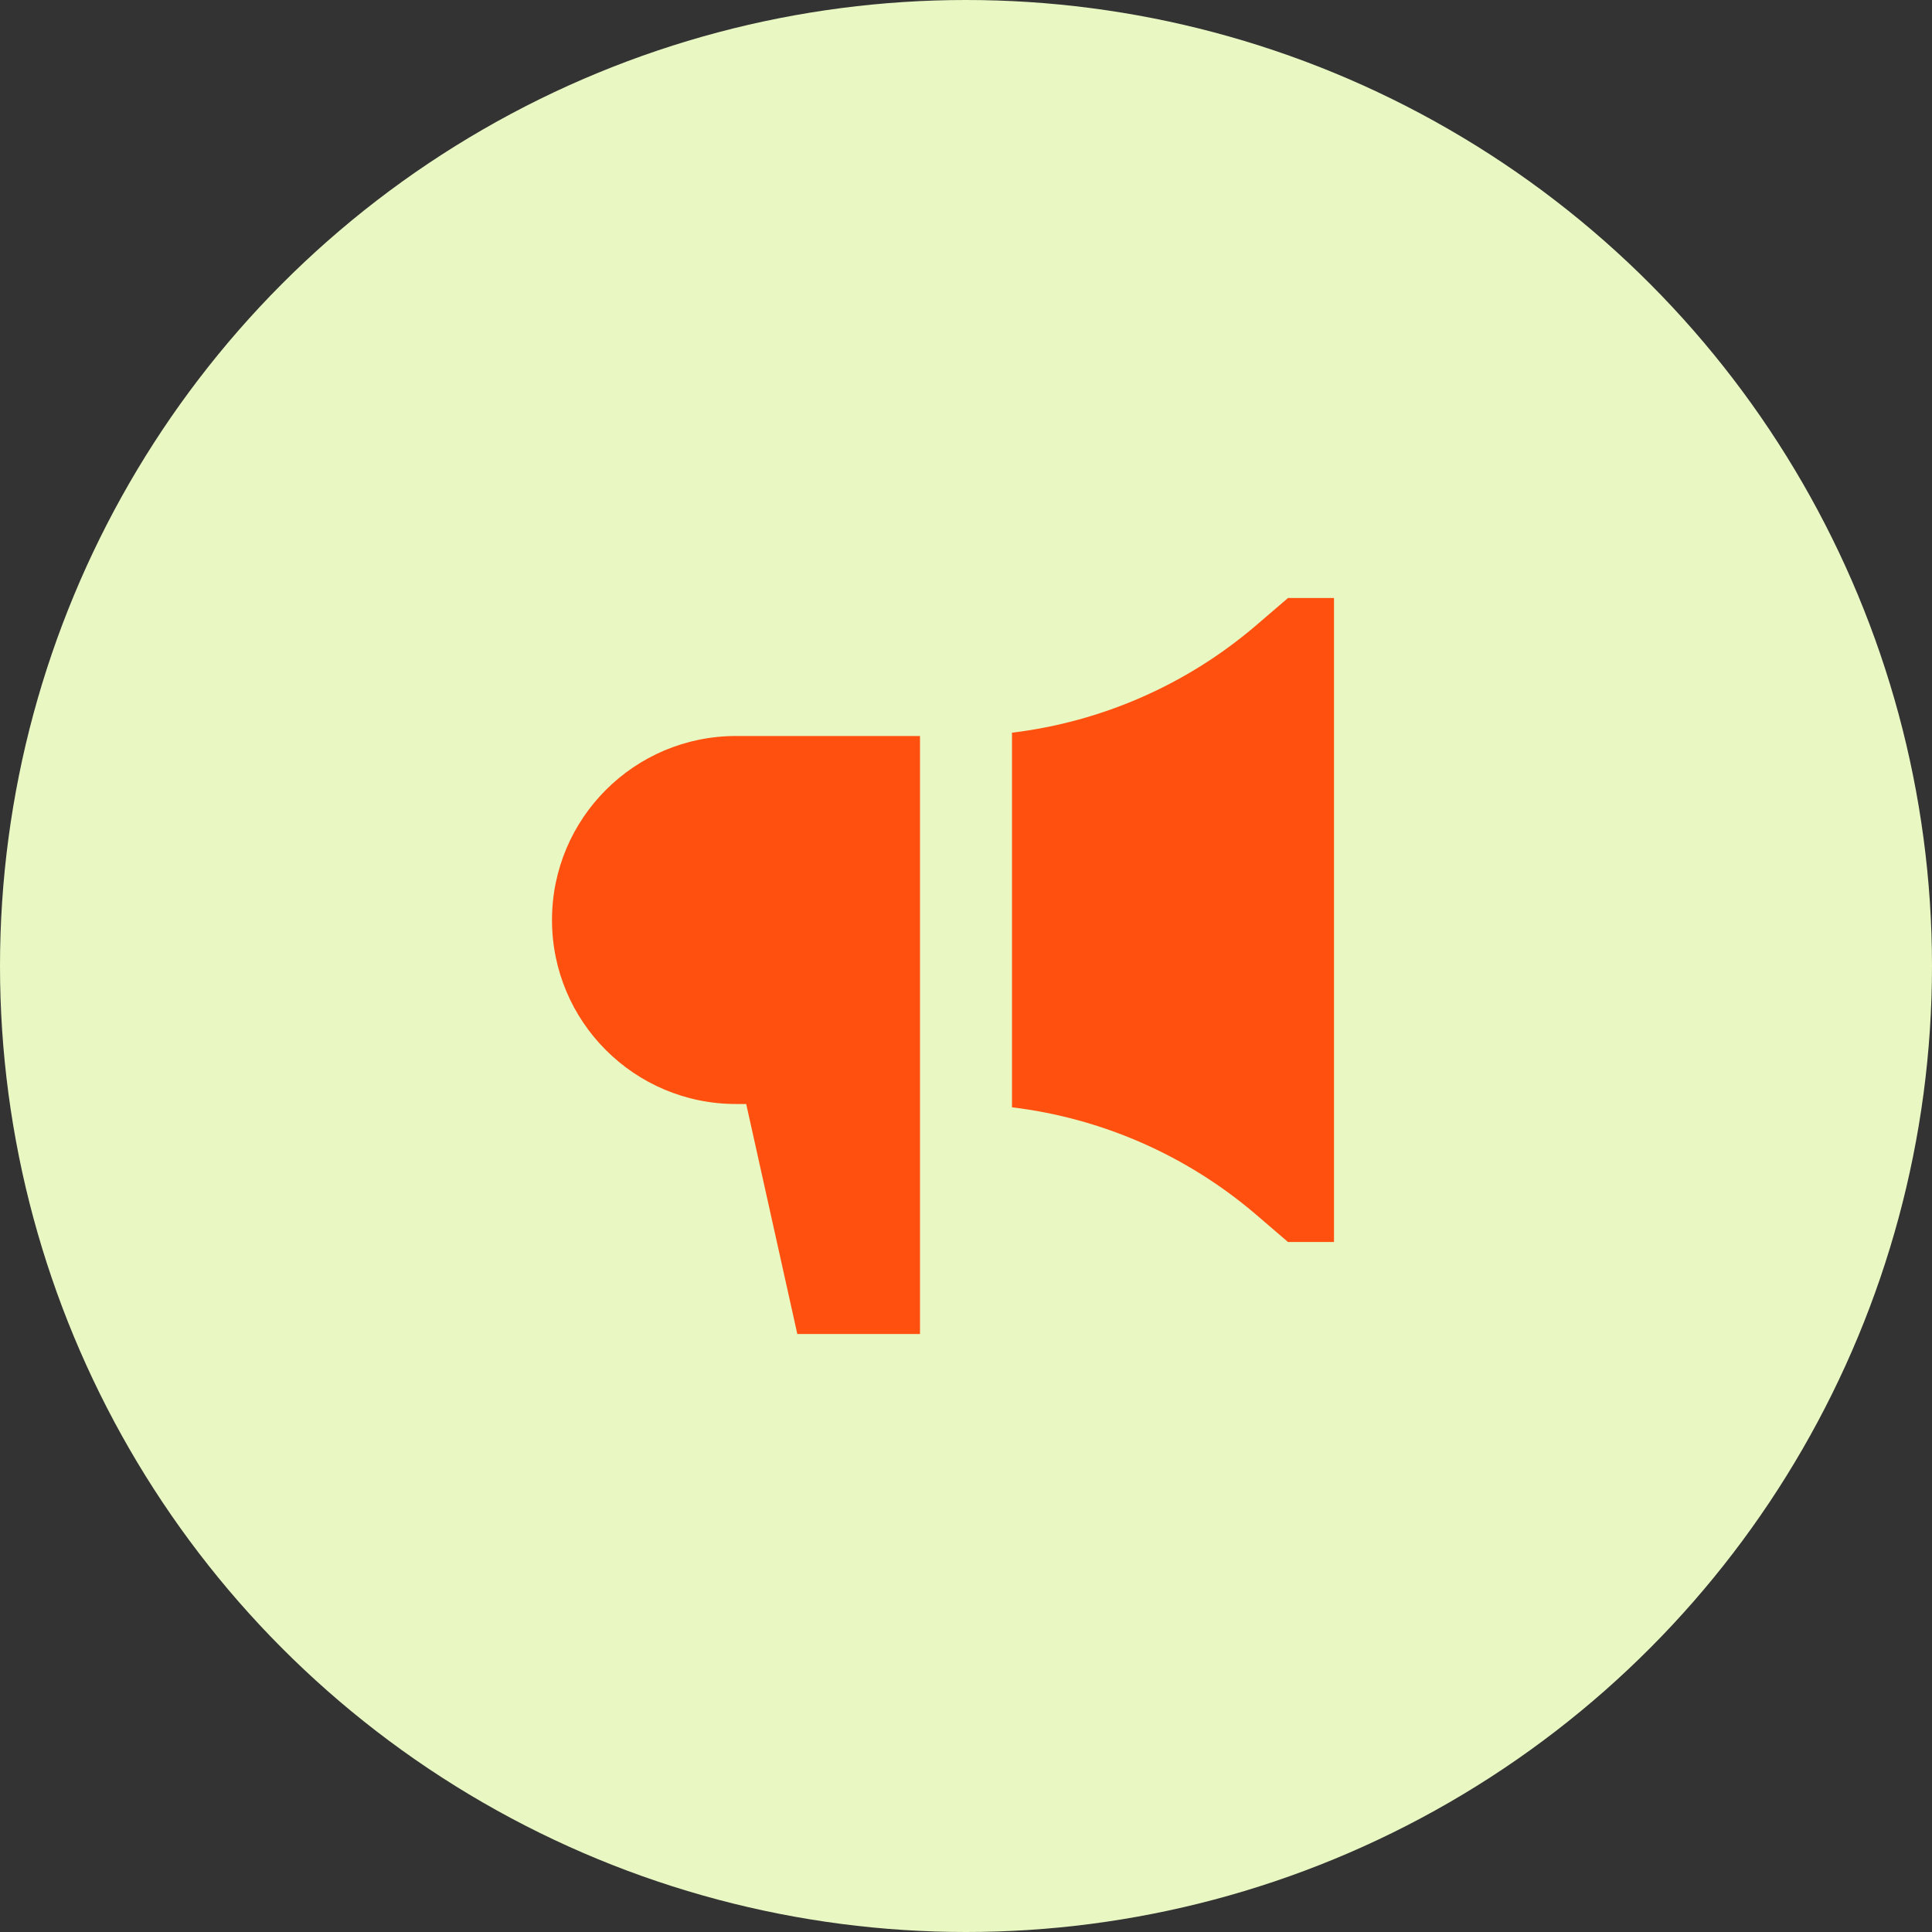 <svg width="42" height="42" viewBox="0 0 42 42" fill="none" xmlns="http://www.w3.org/2000/svg">
<rect x="0" y="0" width="42" height="42" fill="#333333" stroke="none"/>
<circle cx="21" cy="21" r="21" fill="#E9F7C3"/>
<path fill-rule="evenodd" clip-rule="evenodd" d="M29 13H28L27.309 13.593C25.802 14.884 23.953 15.692 22 15.928V24.072C23.953 24.308 25.802 25.116 27.309 26.407L28 27H29V13ZM20 16H16C13.791 16 12 17.791 12 20C12 22.209 13.791 24 16 24H16.222L17.333 29H20V16Z" fill="#FF5010"/>
</svg>
